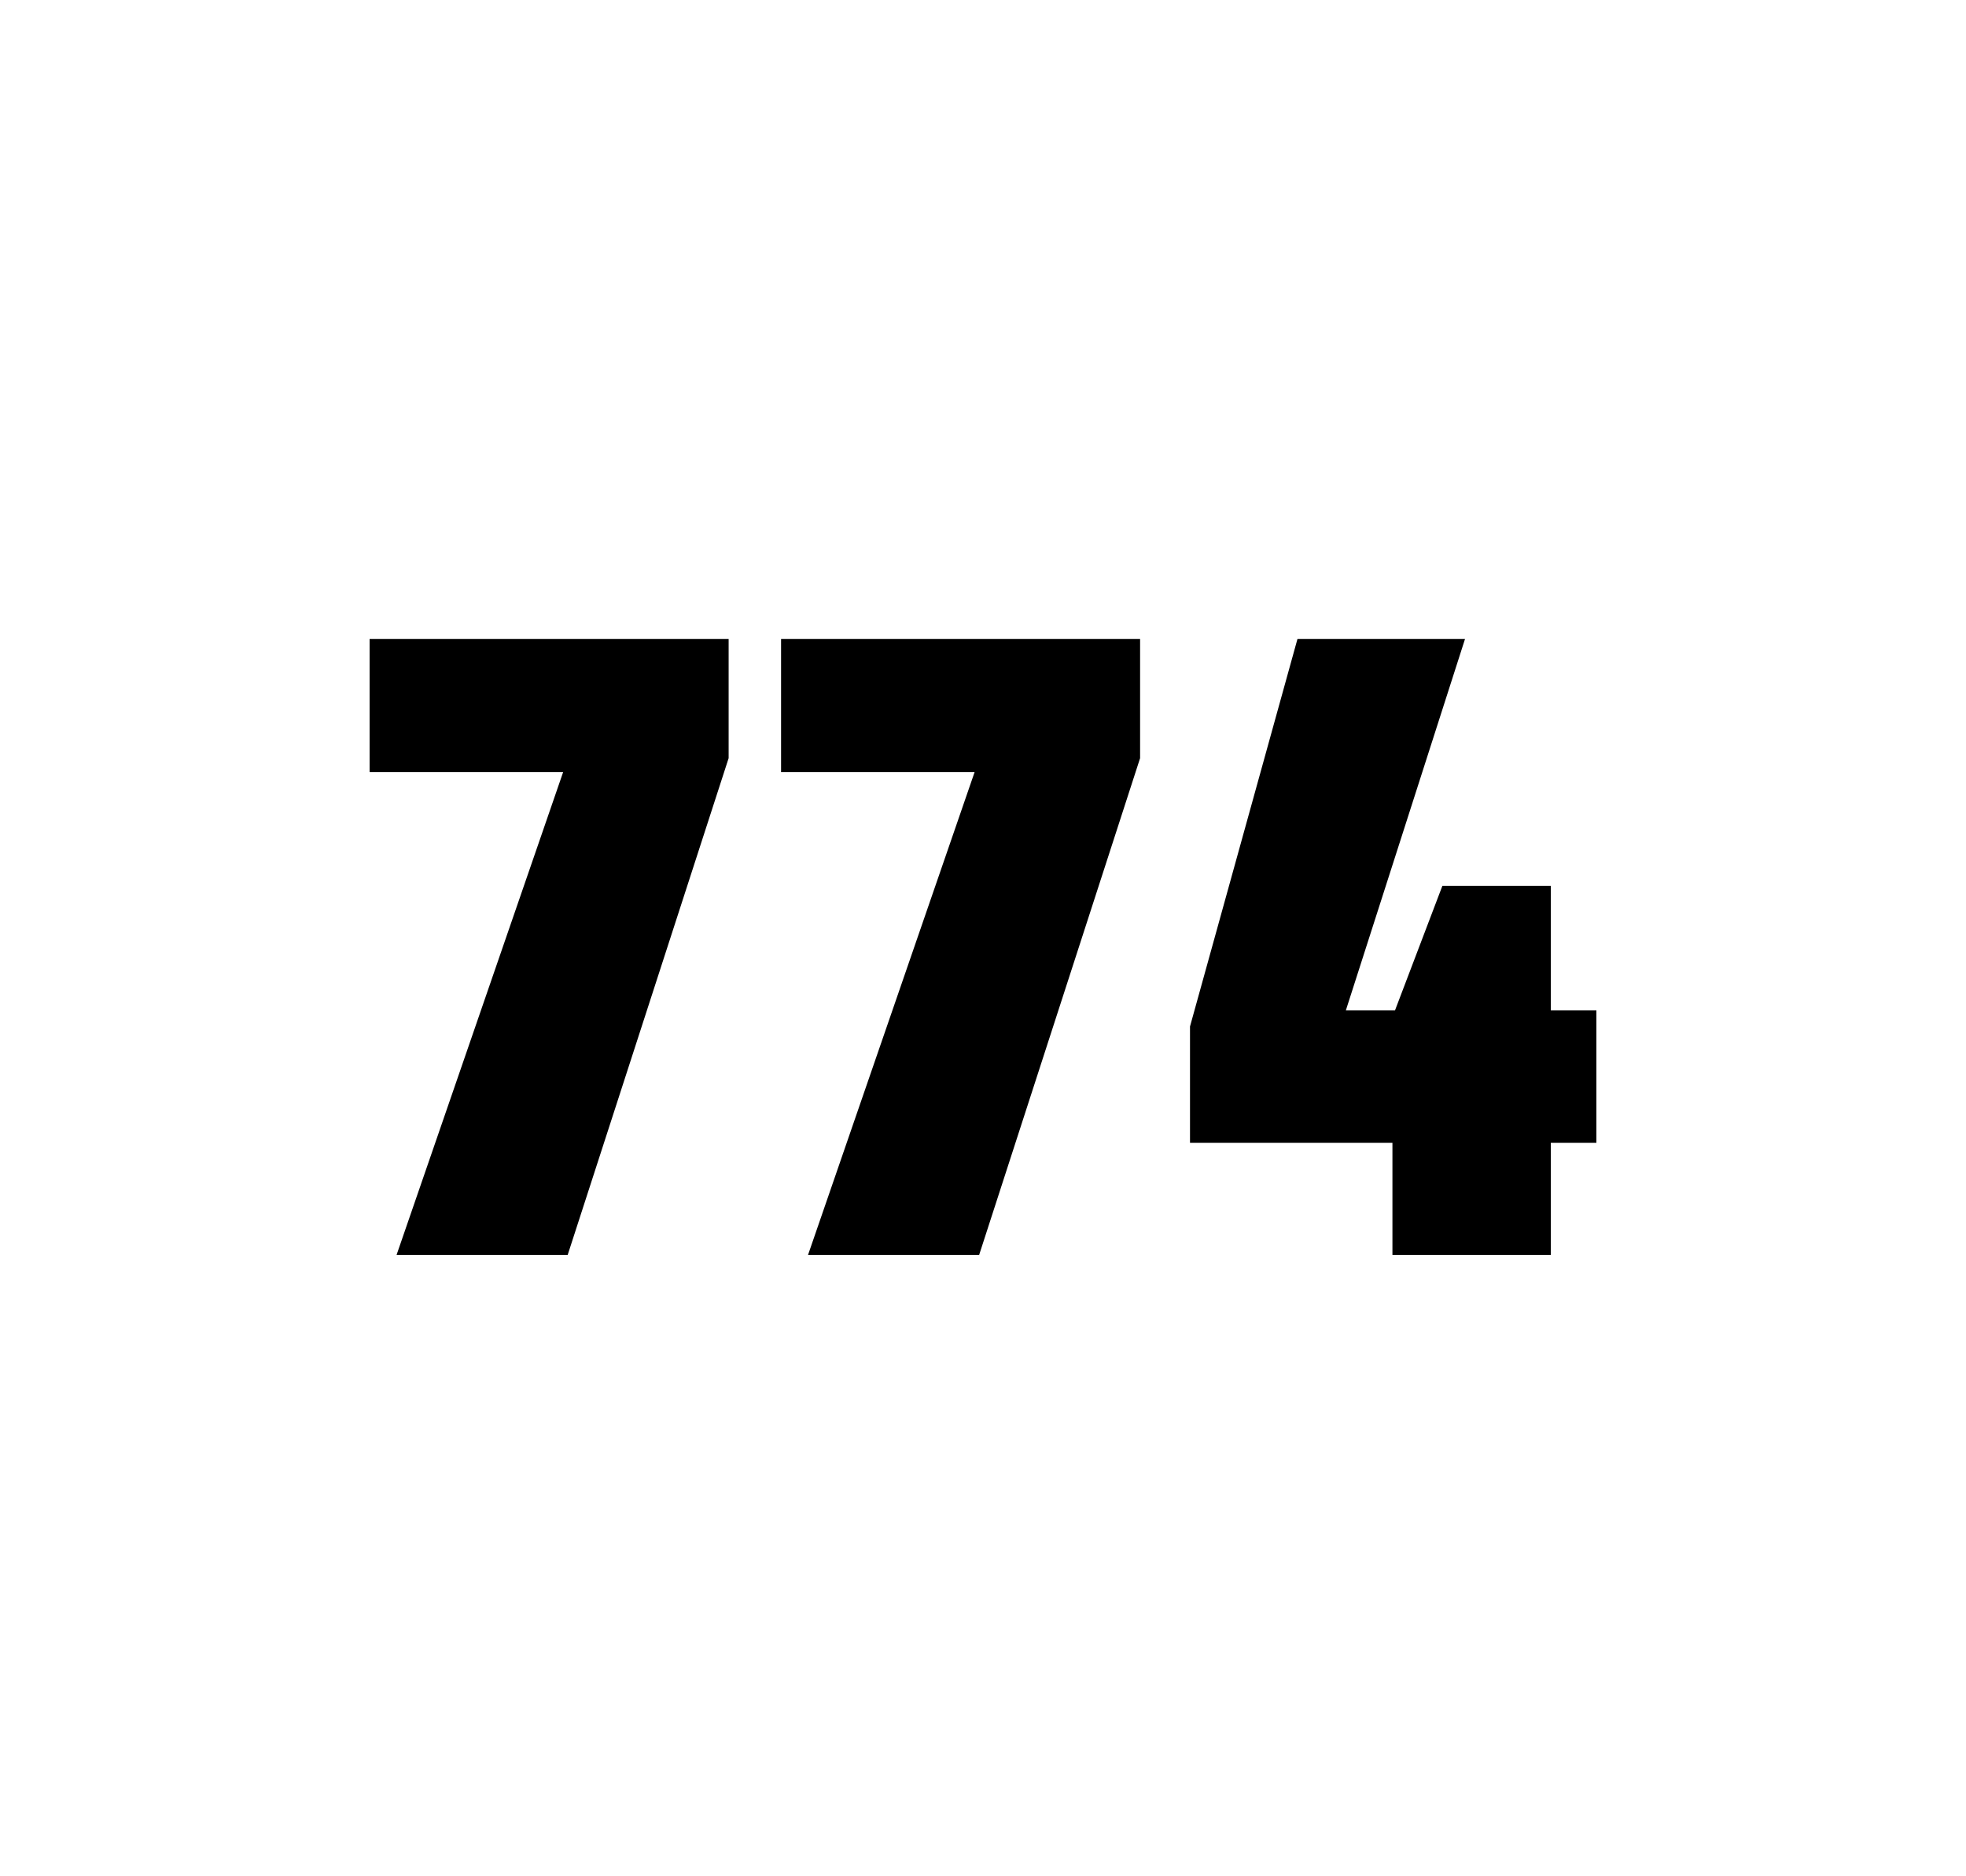 <?xml version="1.0" encoding="utf-8"?>
<svg version="1.1" id="wrapper" x="0px" y="0px" viewBox="0 0 772.1 737" style="enable-background:new 0 0 772.1 737;" xmlns="http://www.w3.org/2000/svg">
  <style type="text/css">
	.st0{fill:none;}
</style>
  <path id="frame" class="st0" d="M 1.5 0 L 770.5 0 C 771.3 0 772 0.7 772 1.5 L 772 735.4 C 772 736.2 771.3 736.9 770.5 736.9 L 1.5 736.9 C 0.7 736.9 0 736.2 0 735.4 L 0 1.5 C 0 0.7 0.7 0 1.5 0 Z"/>
  <g id="numbers"><path id="seven" d="M 155.754 492.9 L 221.154 303.3 L 145.154 303.3 L 145.154 251 L 286.154 251 L 286.154 297.8 L 222.954 492.9 L 155.754 492.9 Z"/><path id="seven" d="M 317.346 492.9 L 382.746 303.3 L 306.746 303.3 L 306.746 251 L 447.746 251 L 447.746 297.8 L 384.546 492.9 L 317.346 492.9 Z"/><path id="four" d="M 546.846 492.9 L 546.846 448.9 L 467.346 448.9 L 467.346 403.2 L 509.546 251 L 575.346 251 L 528.546 396.9 L 547.846 396.9 L 566.446 348 L 609.046 348 L 609.046 396.9 L 626.946 396.9 L 626.946 448.9 L 609.046 448.9 L 609.046 492.9 L 546.846 492.9 Z"/></g>
</svg>